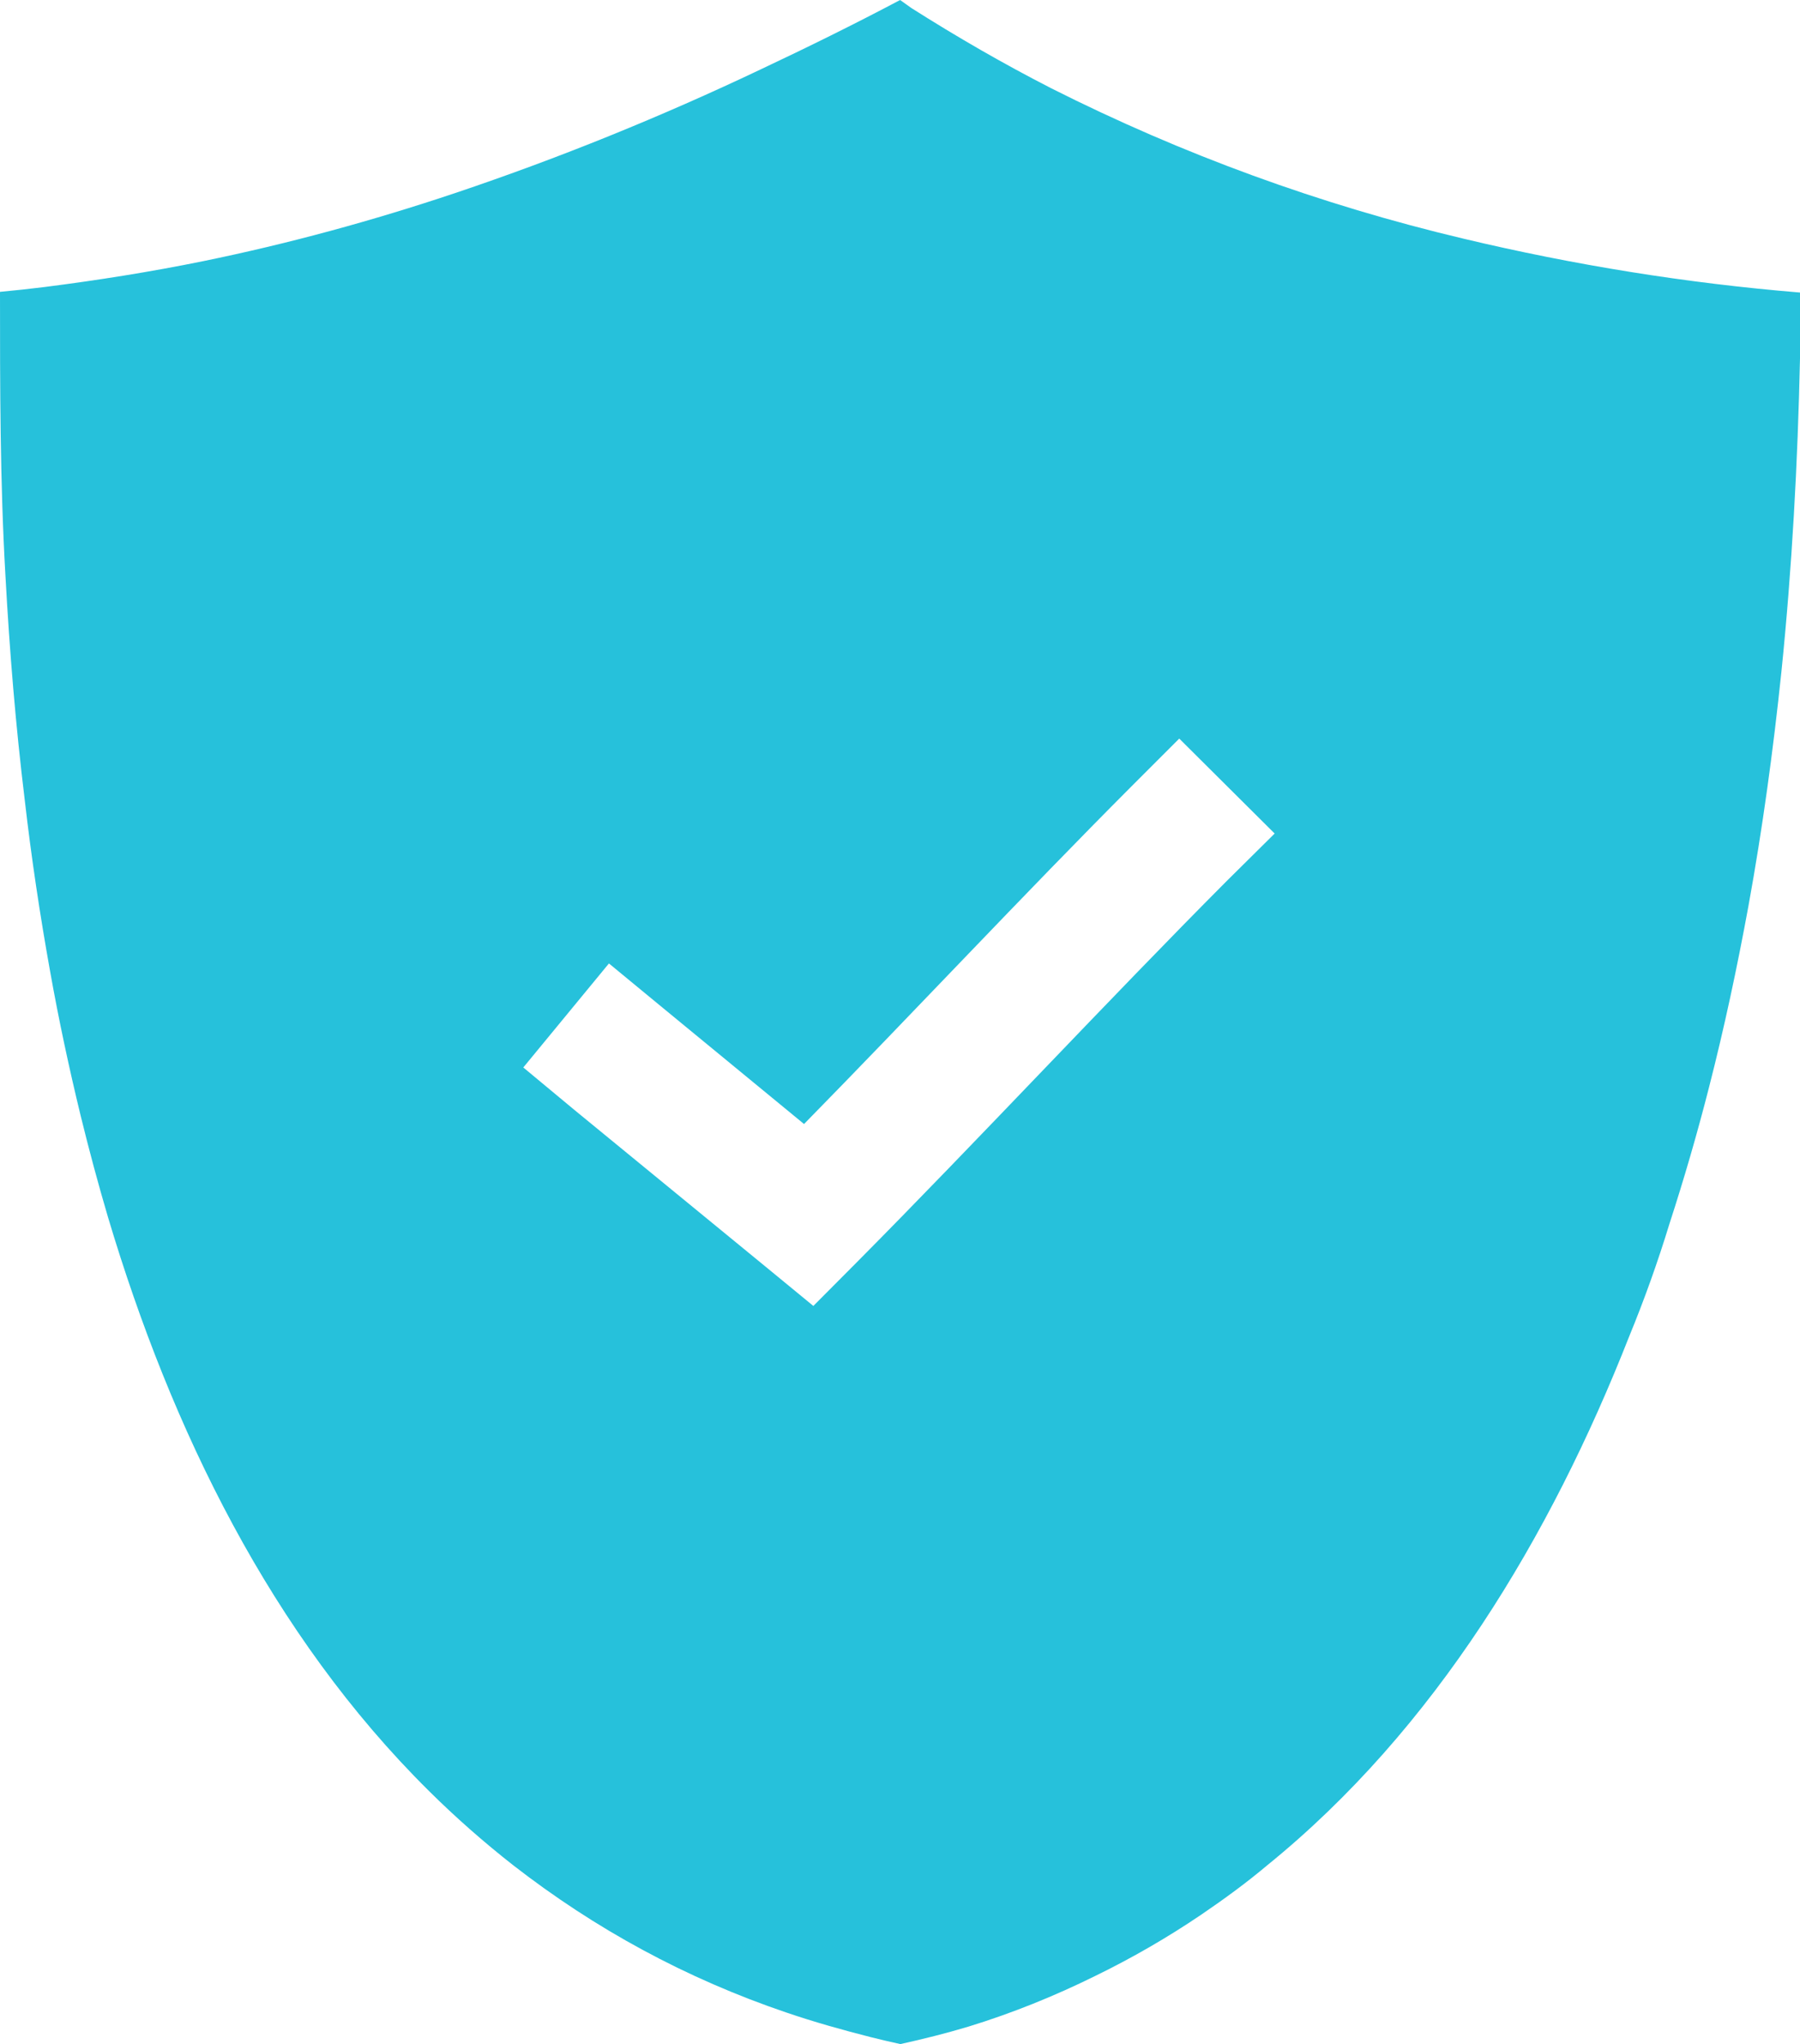 <?xml version="1.0" encoding="UTF-8"?> <svg xmlns="http://www.w3.org/2000/svg" id="Layer_2" data-name="Layer 2" viewBox="0 0 79.25 90"><defs><style> .cls-1 { fill: #26c1db; } </style></defs><g id="Icons"><path class="cls-1" d="m64.44,10.51c-6.29-1.49-12.38-3.71-18.15-6.62-2.11-1.08-4.17-2.27-6.17-3.54l-.49-.35c-2,1.06-4.09,2.09-6.17,3.07-4.36,2.07-8.84,3.89-13.42,5.43-3.64,1.22-7.34,2.23-11.1,3-2.31.47-4.64.84-7,1.14-.65.08-1.29.15-1.94.21,0,4.18,0,8.34.24,12.51.18,3.3.45,6.59.85,9.87.29,2.53.67,5.06,1.12,7.56.38,2.13.83,4.23,1.34,6.33.37,1.51.77,3,1.21,4.49,2.78,9.3,7.17,18.36,14.13,25.25,1.17,1.16,2.41,2.25,3.71,3.27,1.79,1.39,3.69,2.64,5.69,3.72,2.03,1.1,4.15,2.02,6.33,2.76,1.23.42,2.48.77,3.74,1.09q.64.16,1.28.3c1-.22,2-.47,3-.77,1.92-.59,3.78-1.34,5.58-2.23,1.62-.79,3.18-1.69,4.67-2.7,1-.68,2-1.41,2.9-2.17,7.4-6,12.48-14.48,15.94-23.29.67-1.63,1.26-3.28,1.77-4.95.65-2,1.23-4,1.74-6,.68-2.65,1.25-5.33,1.74-8,.62-3.41,1.09-6.85,1.45-10.3.47-4.59.72-9.21.82-13.82v-2.89c-4.99-.41-9.94-1.21-14.81-2.37Zm-10.42,28.27c-5.21,5.23-11,11.46-16.31,16.81l-1.9,1.91-2.08-1.71-8.44-6.92-2.25-1.87,3.77-4.58,2.28,1.88,6.31,5.19c4.71-4.8,9.7-10.14,14.42-14.87l2.1-2.1,4.2,4.18-2.1,2.08Z"></path></g></svg> 